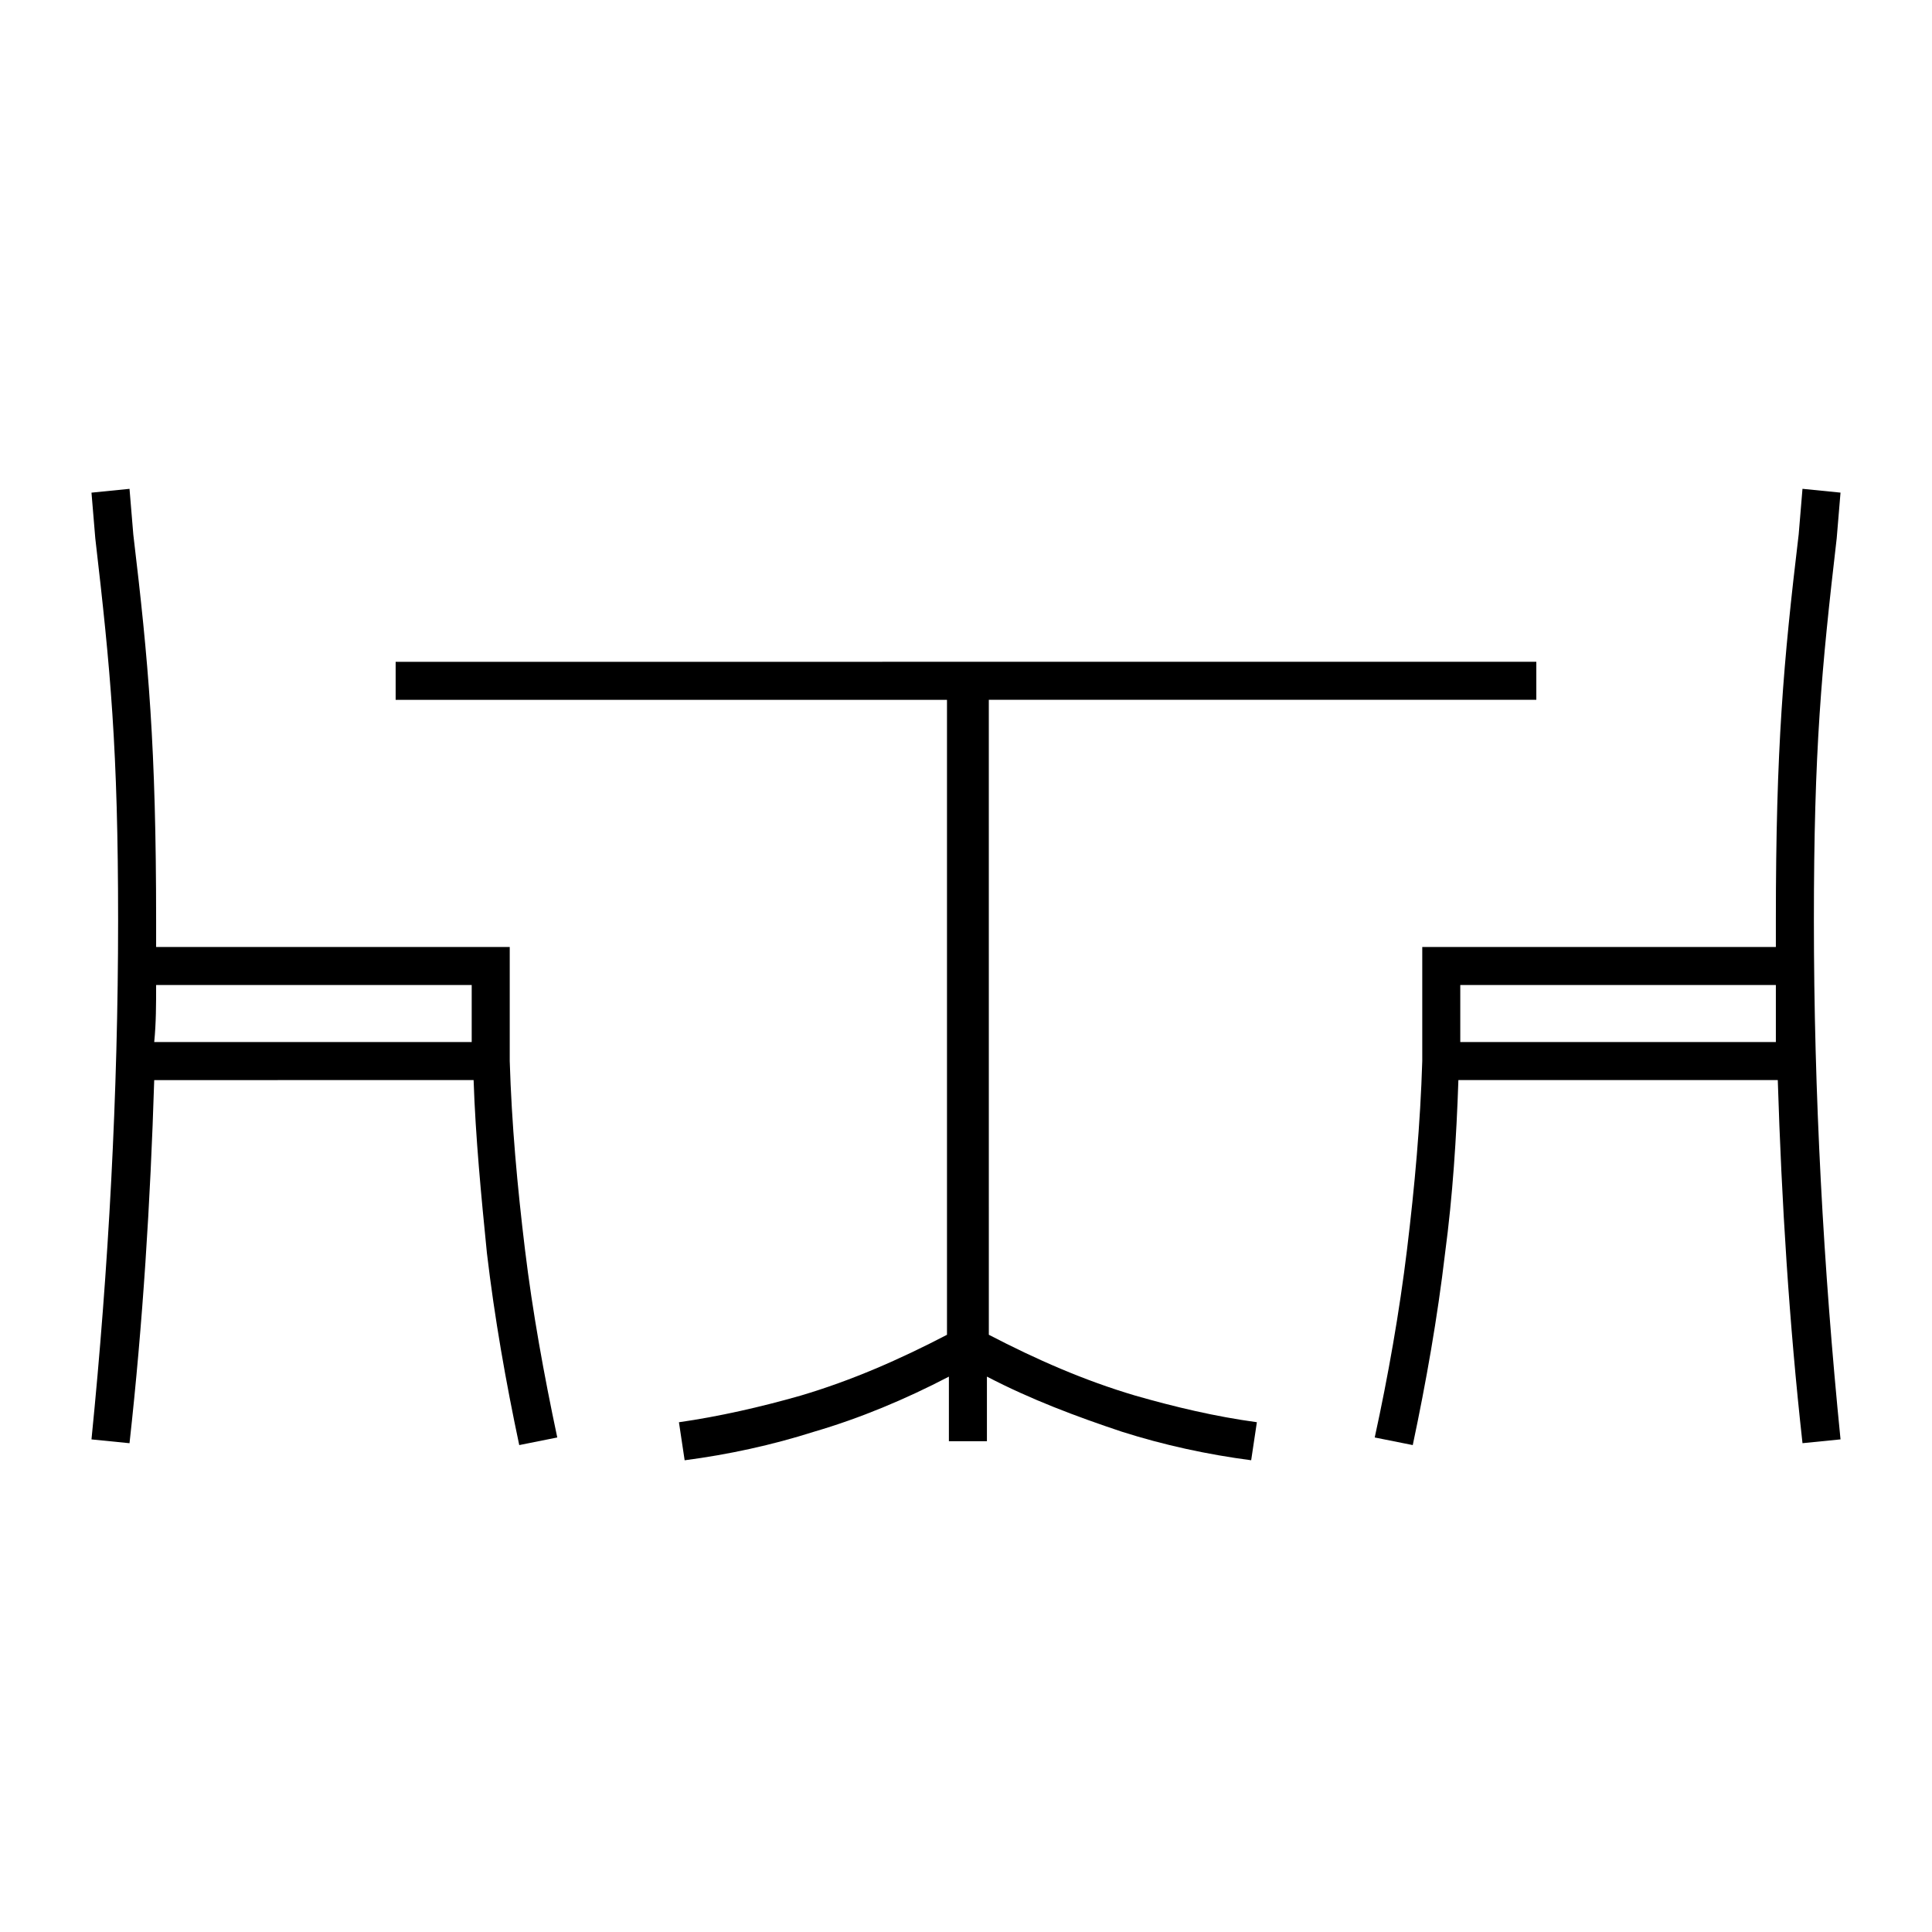 <?xml version="1.0" encoding="UTF-8"?>
<!-- Uploaded to: SVG Repo, www.svgrepo.com, Generator: SVG Repo Mixer Tools -->
<svg fill="#000000" width="800px" height="800px" version="1.1" viewBox="144 144 512 512" xmlns="http://www.w3.org/2000/svg">
 <g>
  <path d="m551.14 329.46v-10.078l-302.29 0.004v10.078h146.11v168.27c-12.594 6.551-25.191 12.09-38.793 16.121-10.578 3.023-21.664 5.543-32.242 7.055l1.512 10.078c11.586-1.512 23.176-4.031 34.258-7.559 12.09-3.527 24.184-8.566 35.77-14.609v17.121h10.078v-17.129c11.586 6.047 23.68 10.578 35.77 14.609 11.082 3.527 22.672 6.047 34.258 7.559l1.512-10.078c-11.082-1.512-21.664-4.031-32.242-7.055-13.602-4.031-26.199-9.574-38.793-16.121l-0.004-168.27z"/>
  <path d="m624.7 387.91c0-45.344 2.016-66.504 6.047-101.27l1.008-12.09-10.078-1.008-1.008 12.09c-4.031 33.758-6.047 56.426-6.047 102.27v7.055h-93.707v30.23c-0.504 16.625-2.016 33.25-4.031 49.879-2.016 16.625-5.039 33.754-8.566 49.879l10.078 2.016c3.527-16.625 6.551-33.754 8.566-50.883 2.016-15.113 3.023-30.73 3.527-45.848h84.641c1.008 32.242 3.023 64.488 6.551 96.227l10.078-1.008c-4.543-45.348-7.059-91.699-7.059-137.55zm-93.711 32.246v-15.113h83.633v15.113z"/>
  <path d="m269.51 430.23c0.504 15.113 2.016 30.73 3.527 45.848 2.016 17.129 5.039 34.258 8.566 50.883l10.078-2.016c-3.527-16.625-6.551-33.25-8.566-49.879-2.016-16.625-3.527-33.25-4.031-49.879v-30.23l-93.711 0.008v-7.055c0-45.848-2.016-68.516-6.047-102.27l-1.004-12.09-10.078 1.008 1.008 12.09c4.031 34.762 6.047 55.922 6.047 101.27 0 45.848-2.519 92.195-7.055 137.54l10.078 1.008c3.523-31.738 5.539-63.98 6.547-96.227zm-84.137-25.191h83.633v15.113l-84.137 0.004c0.504-5.039 0.504-10.078 0.504-15.117z"/>
 </g>
</svg>